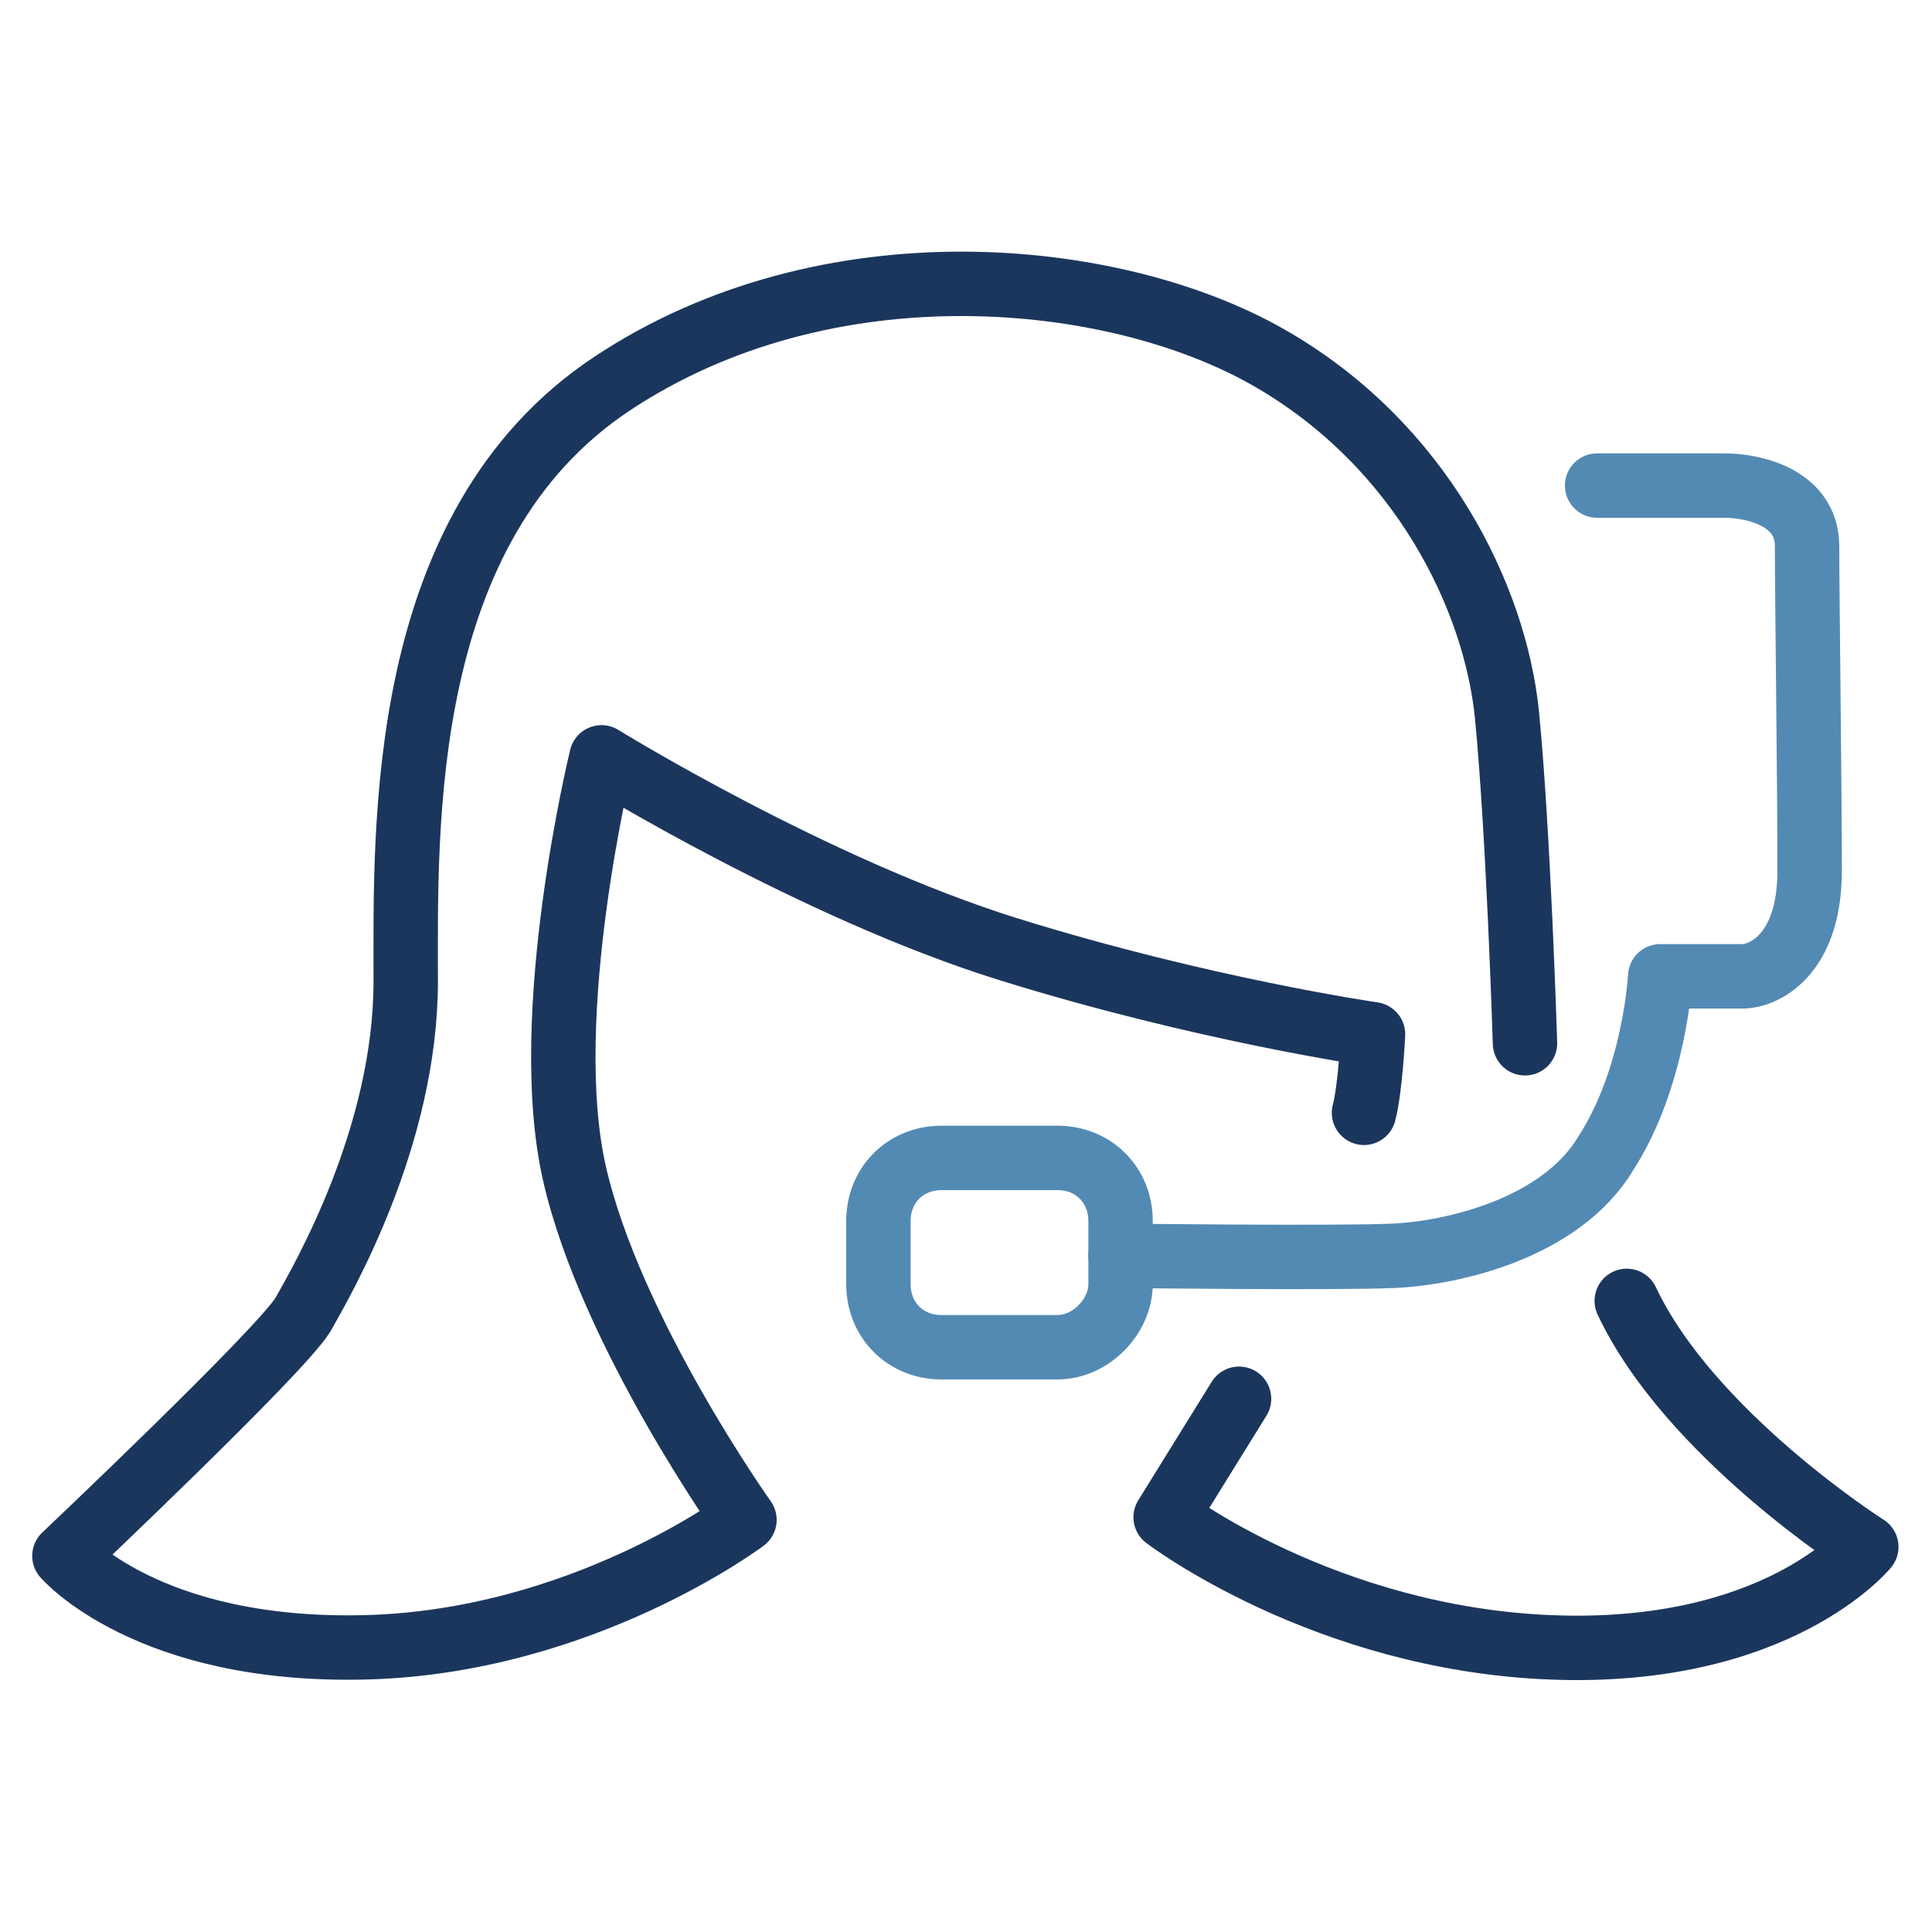 <?xml version="1.0" encoding="utf-8"?>
<svg version="1.1" xmlns="http://www.w3.org/2000/svg" xmlns:xlink="http://www.w3.org/1999/xlink" x="0px" y="0px"
	 viewBox="0 0 150 150" style="enable-background:new 0 0 150 150;" xml:space="preserve">
<g>
	<path style="fill:none;stroke:#1B365D;stroke-width:5;stroke-linecap:round;stroke-linejoin:round;stroke-miterlimit:10;" d="
		M118.4,81c0,0-0.5-16.3-1.4-25.5c-0.9-9-6.6-21-18.6-27.8s-34.2-9-50.9,2.1s-16,34.4-16,46.4s-6.4,23.1-8,25.9
		C21.7,105,5,120.8,5,120.8s6.4,7.5,23.3,7.1s29.5-9.9,29.5-9.9s-10.4-14.6-13.2-26.9c-2.8-12.3,2.1-32.3,2.1-32.3
		S63.2,69,78.3,73.7c15.1,4.7,28.3,6.6,28.3,6.6s-0.2,4.2-0.7,6.1"/>
	<path style="fill:none;stroke:#1B365D;stroke-width:5;stroke-linecap:round;stroke-linejoin:round;stroke-miterlimit:10;" d="
		M96.2,108.6l-5.7,9.2c0,0,12.3,9.4,29.9,10.1s24.5-7.8,24.5-7.8s-13.7-8.7-18.6-19.1"/>
	<path style="fill:none;stroke:#538AB4;stroke-width:5;stroke-linecap:round;stroke-linejoin:round;stroke-miterlimit:10;" d="
		M87,97.5c0,0,16.7,0.2,21.2,0c4.5-0.2,13-2.1,16.5-8c3.8-5.9,4.2-13.7,4.2-13.7s4.7,0,6.4,0c1.6,0,5.2-1.6,5.2-8.2
		s-0.2-21.4-0.2-25.2s-4.2-4.7-6.4-4.7s-9.9,0-9.9,0"/>
	<path style="fill:none;stroke:#538AB4;stroke-width:5;stroke-linecap:round;stroke-linejoin:round;stroke-miterlimit:10;" d="
		M82.1,104.6h-9c-2.8,0-4.9-2.1-4.9-4.9v-4.9c0-2.8,2.1-4.9,4.9-4.9h9c2.8,0,4.9,2.1,4.9,4.9v4.9C87,102.2,84.7,104.6,82.1,104.6z"
		/>
</g>
</svg>
